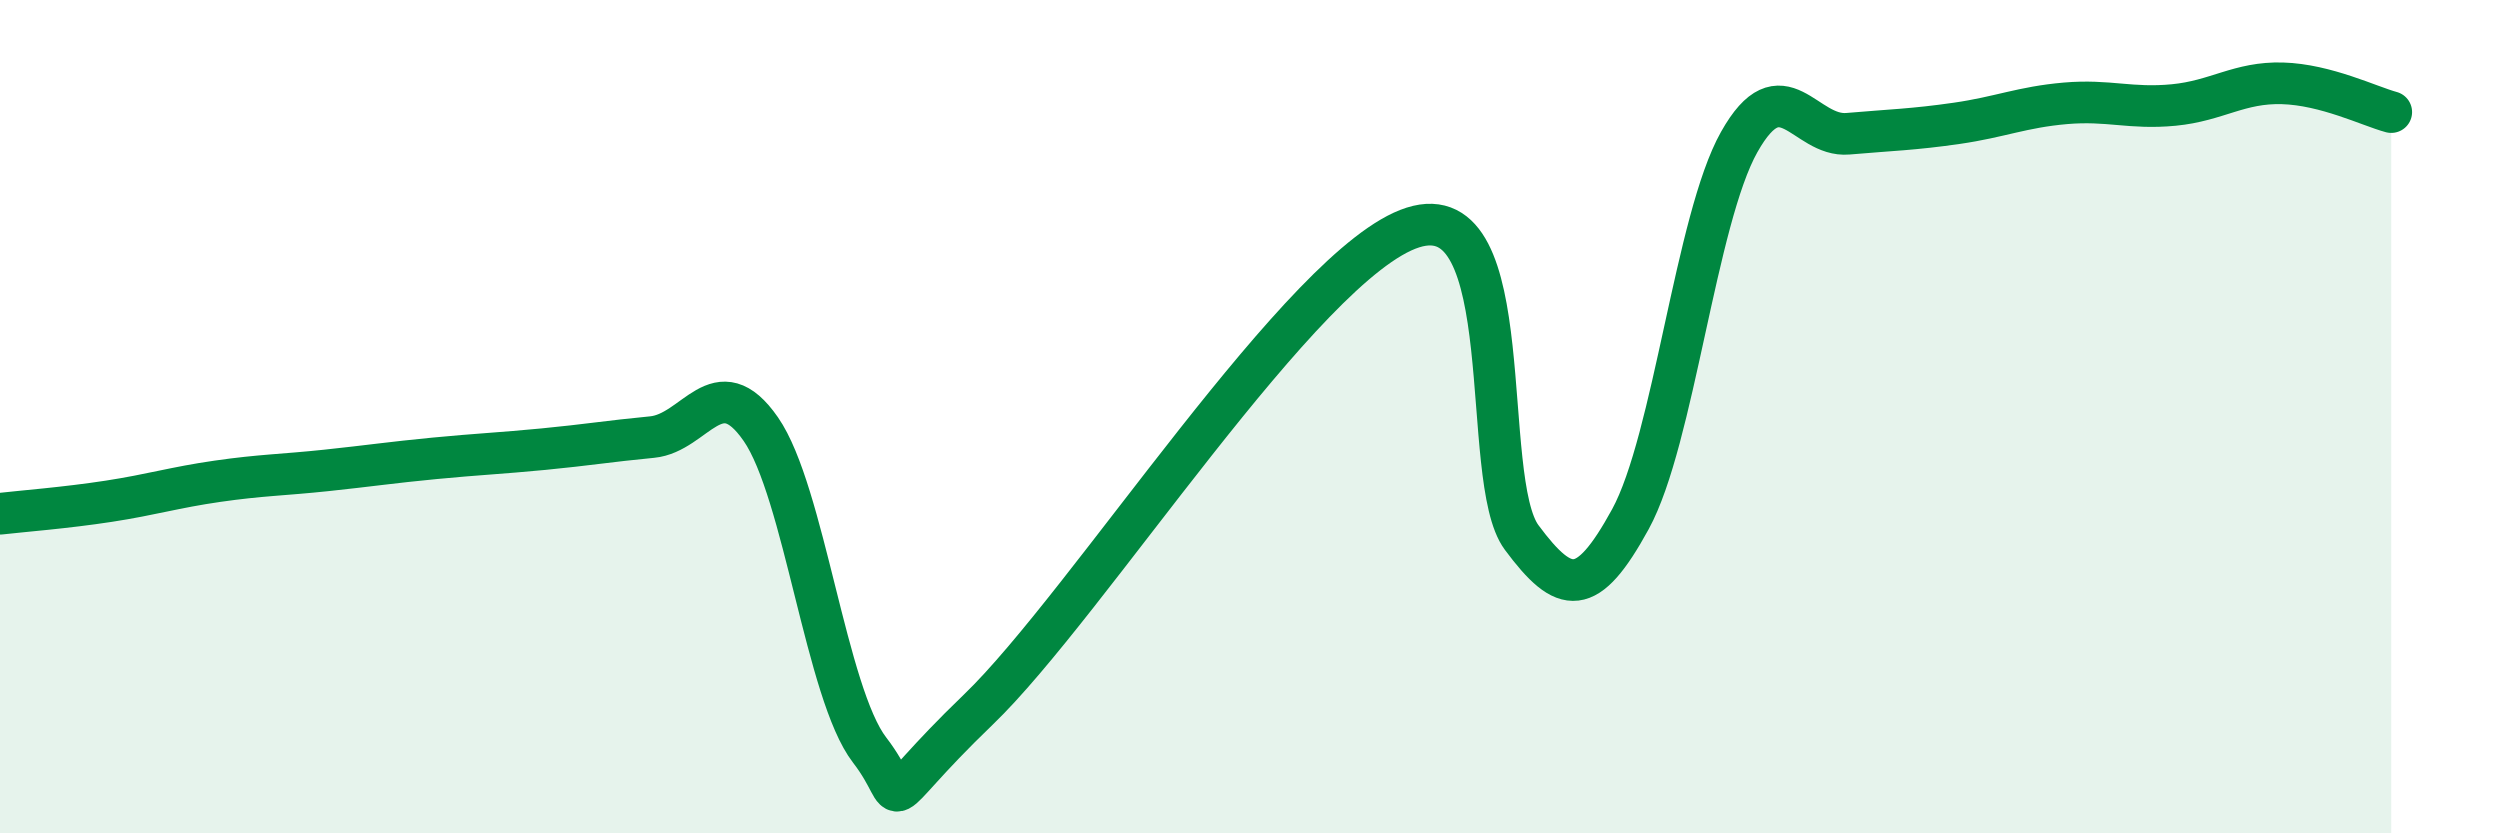 
    <svg width="60" height="20" viewBox="0 0 60 20" xmlns="http://www.w3.org/2000/svg">
      <path
        d="M 0,12.33 C 0.52,12.27 1.57,12.19 2.61,12.03 C 3.65,11.87 4.18,11.7 5.22,11.55 C 6.26,11.4 6.79,11.4 7.83,11.29 C 8.87,11.18 9.39,11.1 10.43,11 C 11.47,10.9 12,10.88 13.04,10.78 C 14.08,10.68 14.61,10.59 15.65,10.49 C 16.69,10.39 17.22,8.8 18.26,10.3 C 19.3,11.8 19.83,16.65 20.87,18 C 21.91,19.35 20.87,19.54 23.48,17.03 C 26.09,14.52 31.3,6.29 33.91,5.46 C 36.52,4.63 35.48,11.5 36.52,12.9 C 37.56,14.3 38.09,14.36 39.13,12.46 C 40.17,10.56 40.7,5.26 41.74,3.41 C 42.78,1.56 43.31,3.3 44.35,3.21 C 45.39,3.12 45.92,3.11 46.96,2.96 C 48,2.81 48.53,2.57 49.57,2.48 C 50.61,2.39 51.13,2.62 52.17,2.52 C 53.21,2.42 53.74,1.97 54.78,2 C 55.82,2.03 56.87,2.55 57.39,2.69L57.39 20L0 20Z"
        fill="#008740"
        opacity="0.1"
        stroke-linecap="round"
        stroke-linejoin="round"
      />
      <path
        d="M 0,12.33 C 0.52,12.27 1.57,12.19 2.61,12.03 C 3.65,11.87 4.18,11.7 5.22,11.55 C 6.26,11.4 6.79,11.4 7.83,11.29 C 8.87,11.18 9.39,11.1 10.43,11 C 11.47,10.9 12,10.88 13.04,10.78 C 14.08,10.68 14.61,10.59 15.65,10.49 C 16.69,10.39 17.22,8.8 18.26,10.3 C 19.3,11.8 19.83,16.65 20.87,18 C 21.91,19.35 20.87,19.54 23.48,17.03 C 26.09,14.52 31.3,6.29 33.91,5.46 C 36.52,4.63 35.48,11.5 36.52,12.9 C 37.56,14.3 38.09,14.36 39.13,12.46 C 40.17,10.56 40.7,5.26 41.74,3.41 C 42.78,1.56 43.31,3.3 44.35,3.21 C 45.39,3.12 45.92,3.11 46.96,2.96 C 48,2.81 48.53,2.57 49.57,2.48 C 50.61,2.39 51.13,2.62 52.17,2.52 C 53.21,2.42 53.74,1.97 54.78,2 C 55.82,2.03 56.87,2.55 57.39,2.69"
        stroke="#008740"
        stroke-width="1"
        fill="none"
        stroke-linecap="round"
        stroke-linejoin="round"
      />
    </svg>
  